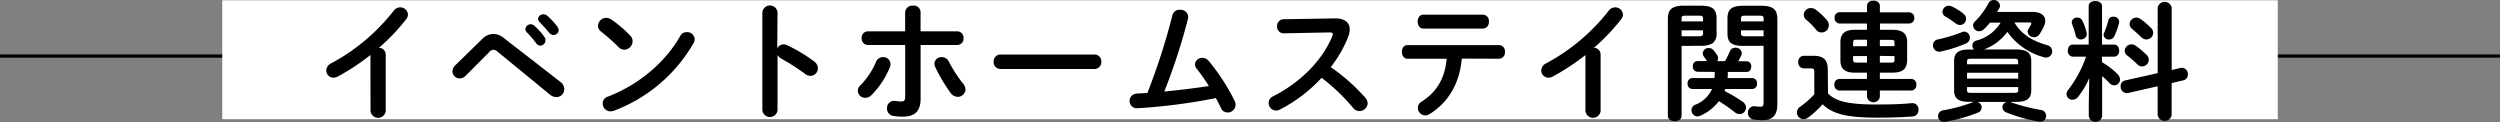 <svg xmlns="http://www.w3.org/2000/svg" viewBox="0 0 700 34.17"><rect x="0" y="0" width="700" height="34.17" fill="#808080" stroke="none"/><defs><style>.cls-1{fill:#fff;}</style></defs><title>アセット 1</title><g id="レイヤー_2" data-name="レイヤー 2"><g id="レイヤー_1-2" data-name="レイヤー 1"><rect y="15.25" width="700" height="0.9"/><rect class="cls-1" x="62.24" y="0.08" width="575.53" height="33.29"/><path d="M103.72,15.41a63.78,63.78,0,0,1-9.11,6,2.36,2.36,0,0,1-1.26.33,2,2,0,0,1-2-2,2.28,2.28,0,0,1,1.37-2A55.45,55.45,0,0,0,110.24,3a2.24,2.24,0,0,1,1.8-.94,2.15,2.15,0,0,1,2.19,2,2.21,2.21,0,0,1-.5,1.33,57.23,57.23,0,0,1-7.63,8A1.88,1.88,0,0,1,108,15.3V31.1a2.14,2.14,0,0,1-4.25,0Z"/><path d="M135,10.94a4.48,4.48,0,0,1,3.13-1.44,4.68,4.68,0,0,1,2.91,1.12L157,23A2.52,2.52,0,0,1,158,25a2.21,2.21,0,0,1-2.23,2.19,3,3,0,0,1-1.76-.68l-14.65-12a2,2,0,0,0-1.23-.58,1.67,1.67,0,0,0-1.18.68l-6.52,6.56a2.46,2.46,0,0,1-1.73.79A2,2,0,0,1,126.69,20a2.56,2.56,0,0,1,.72-1.65ZM147.1,8.17a1.5,1.5,0,0,1,1.51-1.37,1.48,1.48,0,0,1,1,.4,17.93,17.93,0,0,1,2.81,3.13,1.52,1.52,0,0,1,.32,1,1.47,1.47,0,0,1-1.44,1.44,1.45,1.45,0,0,1-1.19-.68A25.63,25.63,0,0,0,147.46,9,1.3,1.3,0,0,1,147.1,8.17Zm3.56-2.88A1.45,1.45,0,0,1,152.18,4a1.71,1.71,0,0,1,1.08.43,18.55,18.55,0,0,1,2.77,3,1.66,1.66,0,0,1,.39,1.08A1.41,1.41,0,0,1,155,9.79a1.57,1.57,0,0,1-1.26-.65c-.82-1-1.83-2.12-2.66-3A1.2,1.2,0,0,1,150.66,5.29Z"/><path d="M176.48,10a2.09,2.09,0,0,1,.65,1.54,2.43,2.43,0,0,1-2.31,2.38,2.31,2.31,0,0,1-1.62-.72,52.43,52.43,0,0,0-4.89-4.35,2,2,0,0,1-.87-1.62A2.33,2.33,0,0,1,169.75,5a2.61,2.61,0,0,1,1.44.47A32.19,32.19,0,0,1,176.48,10Zm15.84-1a2.09,2.09,0,0,1,2.19,2,2.14,2.14,0,0,1-.36,1.15A43.26,43.26,0,0,1,171.91,31a2.66,2.66,0,0,1-1,.18,2.2,2.2,0,0,1-2.16-2.2,2,2,0,0,1,1.41-1.91c8.17-3.09,16-9.32,20.3-17A2.05,2.05,0,0,1,192.32,9Z"/><path d="M217.63,13.54a2,2,0,0,1,1.76-1.12,2.24,2.24,0,0,1,.93.21A42.42,42.42,0,0,1,228,17.24a2.31,2.31,0,0,1,1,1.87,2.09,2.09,0,0,1-2.05,2.13,2.5,2.5,0,0,1-1.51-.54,62.61,62.61,0,0,0-6.73-4.32,2.54,2.54,0,0,1-1-1V30.88a2.14,2.14,0,0,1-4.25,0V3.42a2.14,2.14,0,0,1,4.25,0Z"/><path d="M247.25,16a2,2,0,0,1,1.91,2.84A23.87,23.87,0,0,1,244,26.64a2.41,2.41,0,0,1-1.7.75,2.07,2.07,0,0,1-2.12-1.94,2.14,2.14,0,0,1,.75-1.58,20.9,20.9,0,0,0,4.36-6.56A2.05,2.05,0,0,1,247.25,16Zm10.52,11.66c0,3.64-1.8,5-4.94,5a15.64,15.64,0,0,1-2.77-.22,2,2,0,0,1-1.69-2.05,2,2,0,0,1,2.41-2.12,9.23,9.23,0,0,0,1.55.14c.79,0,1.12-.25,1.12-1.29V12.6H243a1.77,1.77,0,0,1-1.73-1.91A1.75,1.75,0,0,1,243,8.78h10.44V3.42a2,2,0,0,1,2.19-1.84,1.89,1.89,0,0,1,2.13,1.77V8.78h10.29a1.75,1.75,0,0,1,1.73,1.91,1.77,1.77,0,0,1-1.73,1.91H257.77Zm11.87-4.28a2.67,2.67,0,0,1,.69,1.65,2.16,2.16,0,0,1-2.16,2.09,2.5,2.5,0,0,1-2-1.11,44.79,44.79,0,0,1-4.32-7.28,2.35,2.35,0,0,1-.21-.93A1.92,1.92,0,0,1,263.67,16a2.12,2.12,0,0,1,2,1.23A37.85,37.85,0,0,0,269.64,23.4Z"/><path d="M306.44,15.26a1.92,1.92,0,0,1,1.94,2,1.94,1.94,0,0,1-1.94,2.06H280.16a1.93,1.93,0,0,1-1.94-2.06,1.91,1.91,0,0,1,1.94-2Z"/><path d="M338.48,24.08a54.38,54.38,0,0,0-3.42-4.86,2,2,0,0,1-.47-1.22,2,2,0,0,1,2.05-1.8,2.38,2.38,0,0,1,1.84.9,57.29,57.29,0,0,1,7.23,11.19,2.62,2.62,0,0,1,.25,1.08,2.2,2.2,0,0,1-2.23,2.13,2.06,2.06,0,0,1-1.87-1.26c-.4-.9-.9-1.8-1.4-2.78a161.53,161.53,0,0,1-22,2.85,2.05,2.05,0,0,1-.25-4.1c1-.08,2-.11,3.06-.18a182,182,0,0,0,7-21.75,2,2,0,0,1,2.12-1.54,2.12,2.12,0,0,1,2.31,2,4,4,0,0,1-.07.54A168.73,168.73,0,0,1,326,25.63C330.16,25.23,334.34,24.73,338.48,24.08Z"/><path d="M373.68,5.15c2.81-.07,4.25,1.15,4.25,3.09a6.07,6.07,0,0,1-.39,1.95,33.61,33.61,0,0,1-4.94,8.6,53.39,53.39,0,0,1,9.65,8.53,2.54,2.54,0,0,1,.69,1.62,2.3,2.3,0,0,1-2.31,2.16,2.26,2.26,0,0,1-1.73-.86,55.28,55.28,0,0,0-8.85-8.46,41.46,41.46,0,0,1-11.74,8.92,2.35,2.35,0,0,1-1,.26,2.12,2.12,0,0,1-2.09-2.09A2,2,0,0,1,356.41,27c7.48-3.78,13.78-9.9,16.63-16.88a1.42,1.42,0,0,0,.14-.57c0-.33-.29-.47-.9-.47l-12.89.25a1.82,1.82,0,0,1-1.8-1.94,1.86,1.86,0,0,1,1.77-2Z"/><path d="M409.29,16.41c-.58,7.06-3.92,12.46-9.11,15.59a2.22,2.22,0,0,1-1.11.32A2.13,2.13,0,0,1,397,30.2a2,2,0,0,1,1.07-1.76c4.18-2.7,6.48-6.37,7-12H394.06c-1,0-1.54-1-1.54-1.9s.5-1.91,1.54-1.91H419.8a1.71,1.71,0,0,1,1.58,1.91,1.72,1.72,0,0,1-1.58,1.9Zm6-12.31a1.75,1.75,0,0,1,1.59,2A1.74,1.74,0,0,1,415.26,8H398.49c-1,0-1.55-1-1.55-1.94s.51-1.95,1.55-1.95Z"/><path d="M443.92,15.41a64.26,64.26,0,0,1-9.1,6,2.41,2.41,0,0,1-1.27.33,2,2,0,0,1-2-2,2.28,2.28,0,0,1,1.37-2A55.45,55.45,0,0,0,450.44,3a2.24,2.24,0,0,1,1.8-.94,2.15,2.15,0,0,1,2.19,2,2.21,2.21,0,0,1-.5,1.33,57.23,57.23,0,0,1-7.63,8,1.88,1.88,0,0,1,1.87,1.87V31.1a2.14,2.14,0,0,1-4.25,0Z"/><path d="M470.85,12.85V32.43c0,1-1,1.51-1.91,1.51s-1.94-.5-1.94-1.51V5.36c0-2.52.94-3.78,4.5-3.78h4.61c3.63,0,4.53,1.16,4.53,3.68v4a3.3,3.3,0,0,1-1.08,2.84,6.44,6.44,0,0,1-3.45.72Zm6-7.7c0-.58-.25-.76-1.08-.76h-3.85c-.86,0-1.08.18-1.08.76V6h6Zm-1.08,5c.83,0,1.08-.21,1.08-.79V8.5h-6v1.65Zm-.54,9.94A1.37,1.37,0,0,1,474,18.57a1.34,1.34,0,0,1,1.26-1.47h2.7a12.61,12.61,0,0,0-.83-1.19,1.73,1.73,0,0,1-.36-1,1.61,1.61,0,0,1,1.7-1.47,1.73,1.73,0,0,1,1.26.57,9.33,9.33,0,0,1,1.08,1.44,1.61,1.61,0,0,1,.25.87,1.24,1.24,0,0,1-.25.79H483a24.11,24.11,0,0,0,1.37-2.74,1.57,1.57,0,0,1,1.54-1,1.69,1.69,0,0,1,1.8,1.51,1.86,1.86,0,0,1-.18.72c-.25.5-.54,1-.83,1.55h2.38a1.32,1.32,0,0,1,1.26,1.47c0,.76-.4,1.52-1.26,1.52h-5.29v.14c0,.54,0,1-.07,1.58h6.94a1.37,1.37,0,0,1,1.3,1.52,1.37,1.37,0,0,1-1.3,1.54h-7.59a4.3,4.3,0,0,1-.18.58,39.08,39.08,0,0,1,5,2.95,2.07,2.07,0,0,1,1,1.69,1.83,1.83,0,0,1-1.8,1.8,2.13,2.13,0,0,1-1.34-.5,49.71,49.71,0,0,0-4.46-3.13,13,13,0,0,1-5.22,4.1,2.24,2.24,0,0,1-.79.18,1.72,1.72,0,0,1-1.66-1.76,1.58,1.58,0,0,1,1-1.48,8.5,8.5,0,0,0,4.75-4.43h-5.54a1.38,1.38,0,0,1-1.3-1.54,1.38,1.38,0,0,1,1.3-1.52h6.23c0-.5.07-1,.07-1.54v-.18Zm13-7.24c-3.63,0-4.54-1.08-4.54-3.56v-4c0-2.52.91-3.68,4.54-3.68h4.9c3.6,0,4.53,1.26,4.53,3.78V29.19c0,3.21-1.44,4.47-4.25,4.47a19,19,0,0,1-2.37-.18,1.82,1.82,0,0,1-1.62-1.88,1.76,1.76,0,0,1,2.12-1.83,10.87,10.87,0,0,0,1.26.11c.72,0,1-.22,1-1.05v-16Zm5.58-7.7c0-.58-.22-.76-1.08-.76h-4.18c-.82,0-1.07.18-1.07.76V6h6.33Zm0,3.35h-6.33v.86c0,.58.25.79,1.07.79h5.26Z"/><path d="M511.85,26.17c2.2,2.23,5.66,3.09,13.72,3.09,3.74,0,6.84-.1,9.61-.36a1.72,1.72,0,0,1,2,1.84,1.77,1.77,0,0,1-1.73,1.87c-2.91.22-6,.33-9.79.33-8.75,0-12.63-1.08-15.33-3.75a27.4,27.4,0,0,1-4.07,3.75,2.38,2.38,0,0,1-1.26.43,1.9,1.9,0,0,1-1.87-1.84,2,2,0,0,1,1-1.69A26.34,26.34,0,0,0,508,26.42V20.05c0-.65-.15-.9-1.08-.9h-1.84a1.64,1.64,0,0,1-1.58-1.76,1.62,1.62,0,0,1,1.58-1.77h2.7c2.92,0,4,1.26,4,3.89Zm-.36-20.59A2.22,2.22,0,0,1,512.07,7a2,2,0,0,1-3.67,1.19,19.17,19.17,0,0,0-2.66-2.67,1.79,1.79,0,0,1-.69-1.4,2,2,0,0,1,2-1.87,2.38,2.38,0,0,1,1.37.47A19.33,19.33,0,0,1,511.49,5.58Zm11.27,1h-7.7A1.44,1.44,0,0,1,513.69,5a1.44,1.44,0,0,1,1.37-1.58h7.7V1.66c0-1,.9-1.48,1.8-1.48s1.8.47,1.8,1.48v1.8h8.21A1.45,1.45,0,0,1,536,5a1.45,1.45,0,0,1-1.4,1.58h-8.21V8.35H530c2.88,0,4,1.19,4,3.42v5.15c-.07,2.66-1.55,3.38-4,3.42h-3.64V22.1h8.82a1.46,1.46,0,0,1,1.4,1.62,1.48,1.48,0,0,1-1.4,1.62h-8.82v1.8a1.83,1.83,0,0,1-3.6,0v-1.8H515a1.48,1.48,0,0,1-1.37-1.62A1.46,1.46,0,0,1,515,22.1h7.74V20.34h-3.42c-2.88,0-4-1.19-4-3.42V11.77c0-2.23,1.11-3.42,4-3.42h3.42Zm0,6.34V11.12h-2.88c-.86,0-1,.15-1,.83v1Zm0,4.61V15.69h-3.89v1c0,.75.33.83,1,.83Zm3.6-4.61h4.1V12c0-.68-.14-.83-1-.83h-3.1Zm0,2.73v1.88h3.1c.86,0,1-.15,1-.83v-1Z"/><path d="M550.05,8.86a1.64,1.64,0,0,1,1.51,1.72,1.7,1.7,0,0,1-1.08,1.59,39,39,0,0,1-7.05,2.26,1.76,1.76,0,0,1-2.2-1.76,1.6,1.6,0,0,1,1.33-1.62A43.12,43.12,0,0,0,549.37,9,1.59,1.59,0,0,1,550.05,8.86Zm12.71,19.68a1.91,1.91,0,0,1,.46.15,51.84,51.84,0,0,0,8.21,2.09,1.65,1.65,0,0,1,1.48,1.65,1.63,1.63,0,0,1-2,1.62,43.68,43.68,0,0,1-9.08-2.55A1.62,1.62,0,0,1,560.67,30,1.54,1.54,0,0,1,562,28.54h-8.45a1.55,1.55,0,0,1,.25,3,44.58,44.58,0,0,1-9.15,2.55,1.61,1.61,0,0,1-2-1.62,1.64,1.64,0,0,1,1.47-1.58,45.23,45.23,0,0,0,8.1-2.2,3.48,3.48,0,0,1,.62-.18h-1.48c-3.13,0-4.21-1-4.21-3.27V17.13c0-2.23,1.08-3.27,4.21-3.27h1.37a1.64,1.64,0,0,1-.47-1.12,1.48,1.48,0,0,1,1.22-1.4,11.33,11.33,0,0,0,6.7-5h-3a15.67,15.67,0,0,1-1.77,1.91,1.87,1.87,0,0,1-1.26.5,1.67,1.67,0,0,1-1.69-1.58A1.6,1.6,0,0,1,553,6a21.27,21.27,0,0,0,3.74-5,1.7,1.7,0,0,1,1.55-1A1.73,1.73,0,0,1,560,1.58a1.56,1.56,0,0,1-.22.76c-.18.32-.39.68-.57,1h9.9c2.3,0,3.56,1,3.56,2.48a3.74,3.74,0,0,1-.32,1.41,15.26,15.26,0,0,1-1.3,2.37,1.74,1.74,0,0,1-1.47.83,1.78,1.78,0,0,1-1.84-1.55,1.44,1.44,0,0,1,.22-.75c.32-.51.5-.83.72-1.26a.87.87,0,0,0,.1-.33c0-.18-.14-.25-.46-.25h-4.29c1.91,3.24,4.93,5.15,9.22,6.37a1.76,1.76,0,0,1,1.36,1.69,1.73,1.73,0,0,1-1.72,1.77,2.14,2.14,0,0,1-.62-.11,18.36,18.36,0,0,1-10.22-7.09,14.18,14.18,0,0,1-6.55,4.93h9c3.13,0,4.25,1,4.25,3.27v8.14c0,2.77-1.8,3.24-4.25,3.27Zm-13-24.69a1.79,1.79,0,0,1,.75,1.41A1.74,1.74,0,0,1,548.83,7a2.11,2.11,0,0,1-1.26-.46,28,28,0,0,0-2.81-1.88,1.57,1.57,0,0,1-.87-1.36,1.79,1.79,0,0,1,1.77-1.7,2.28,2.28,0,0,1,.9.22A17.18,17.18,0,0,1,549.8,3.85Zm15.3,13.39c0-.65-.15-.79-1.26-.79H552.07c-1.12,0-1.3.14-1.3.79V18H565.1ZM550.77,22H565.1V20.37H550.77Zm13.07,4c1.11,0,1.26-.14,1.26-.79v-.83H550.77v.83c0,.87.58.79,1.3.79Z"/><path d="M585,21.85a23.9,23.9,0,0,1-3.09,5.22,2.11,2.11,0,0,1-1.62.86,1.61,1.61,0,0,1-1.66-1.58,1.91,1.91,0,0,1,.47-1.19,32.94,32.94,0,0,0,5-9.29h-3.71A1.51,1.51,0,0,1,579,14.18c0-.86.46-1.69,1.33-1.69h4.5V1.73c0-1,.93-1.44,1.87-1.44s1.87.47,1.87,1.44V12.49H592c.9,0,1.36.83,1.36,1.69A1.51,1.51,0,0,1,592,15.87h-3.46v1.52A22.23,22.23,0,0,1,593,20.84a2.2,2.2,0,0,1,.61,1.44A1.63,1.63,0,0,1,592,23.9a1.92,1.92,0,0,1-1.4-.68,20,20,0,0,0-2-1.91V32.5a1.89,1.89,0,0,1-3.74,0V28.83Zm-.72-12.71a1.61,1.61,0,0,1-1.62,1.91,1.44,1.44,0,0,1-1.47-1.19,22.68,22.68,0,0,0-1-3.09,1.86,1.86,0,0,1-.1-.58,1.39,1.39,0,0,1,1.54-1.26,1.5,1.5,0,0,1,1.44.87A16,16,0,0,1,584.25,9.14Zm7.49-4.46a1.46,1.46,0,0,1,1.55,1.8,19.82,19.82,0,0,1-1.37,3.78,1.5,1.5,0,0,1-1.33.79A1.42,1.42,0,0,1,589,9.79a1.23,1.23,0,0,1,.14-.58,22.24,22.24,0,0,0,1.19-3.52A1.34,1.34,0,0,1,591.74,4.68ZM610.6,19a1.74,1.74,0,0,1,2,1.87,1.58,1.58,0,0,1-1.26,1.62l-3.28.76v9a2,2,0,0,1-3.92,0v-8.1l-8.35,1.91a1.76,1.76,0,0,1-2-1.91A1.54,1.54,0,0,1,595,22.53l9.15-2.05V2.12a2,2,0,0,1,3.92,0v17.5Zm-9.5-3.6a2,2,0,0,1,.57,1.33,1.94,1.94,0,0,1-1.87,1.88,1.88,1.88,0,0,1-1.37-.62,33,33,0,0,0-2.8-2.44,1.68,1.68,0,0,1-.72-1.34,1.93,1.93,0,0,1,1.94-1.79,1.89,1.89,0,0,1,1.15.39A21.29,21.29,0,0,1,601.1,15.44Zm1.22-7.56a2,2,0,0,1,.58,1.33A1.9,1.9,0,0,1,601,11.05a2,2,0,0,1-1.41-.61c-.86-.83-1.83-1.69-2.63-2.38a1.81,1.81,0,0,1-.68-1.33,1.9,1.9,0,0,1,1.91-1.8,1.93,1.93,0,0,1,1.15.4A18.38,18.38,0,0,1,602.32,7.88Z"/></g></g></svg>
